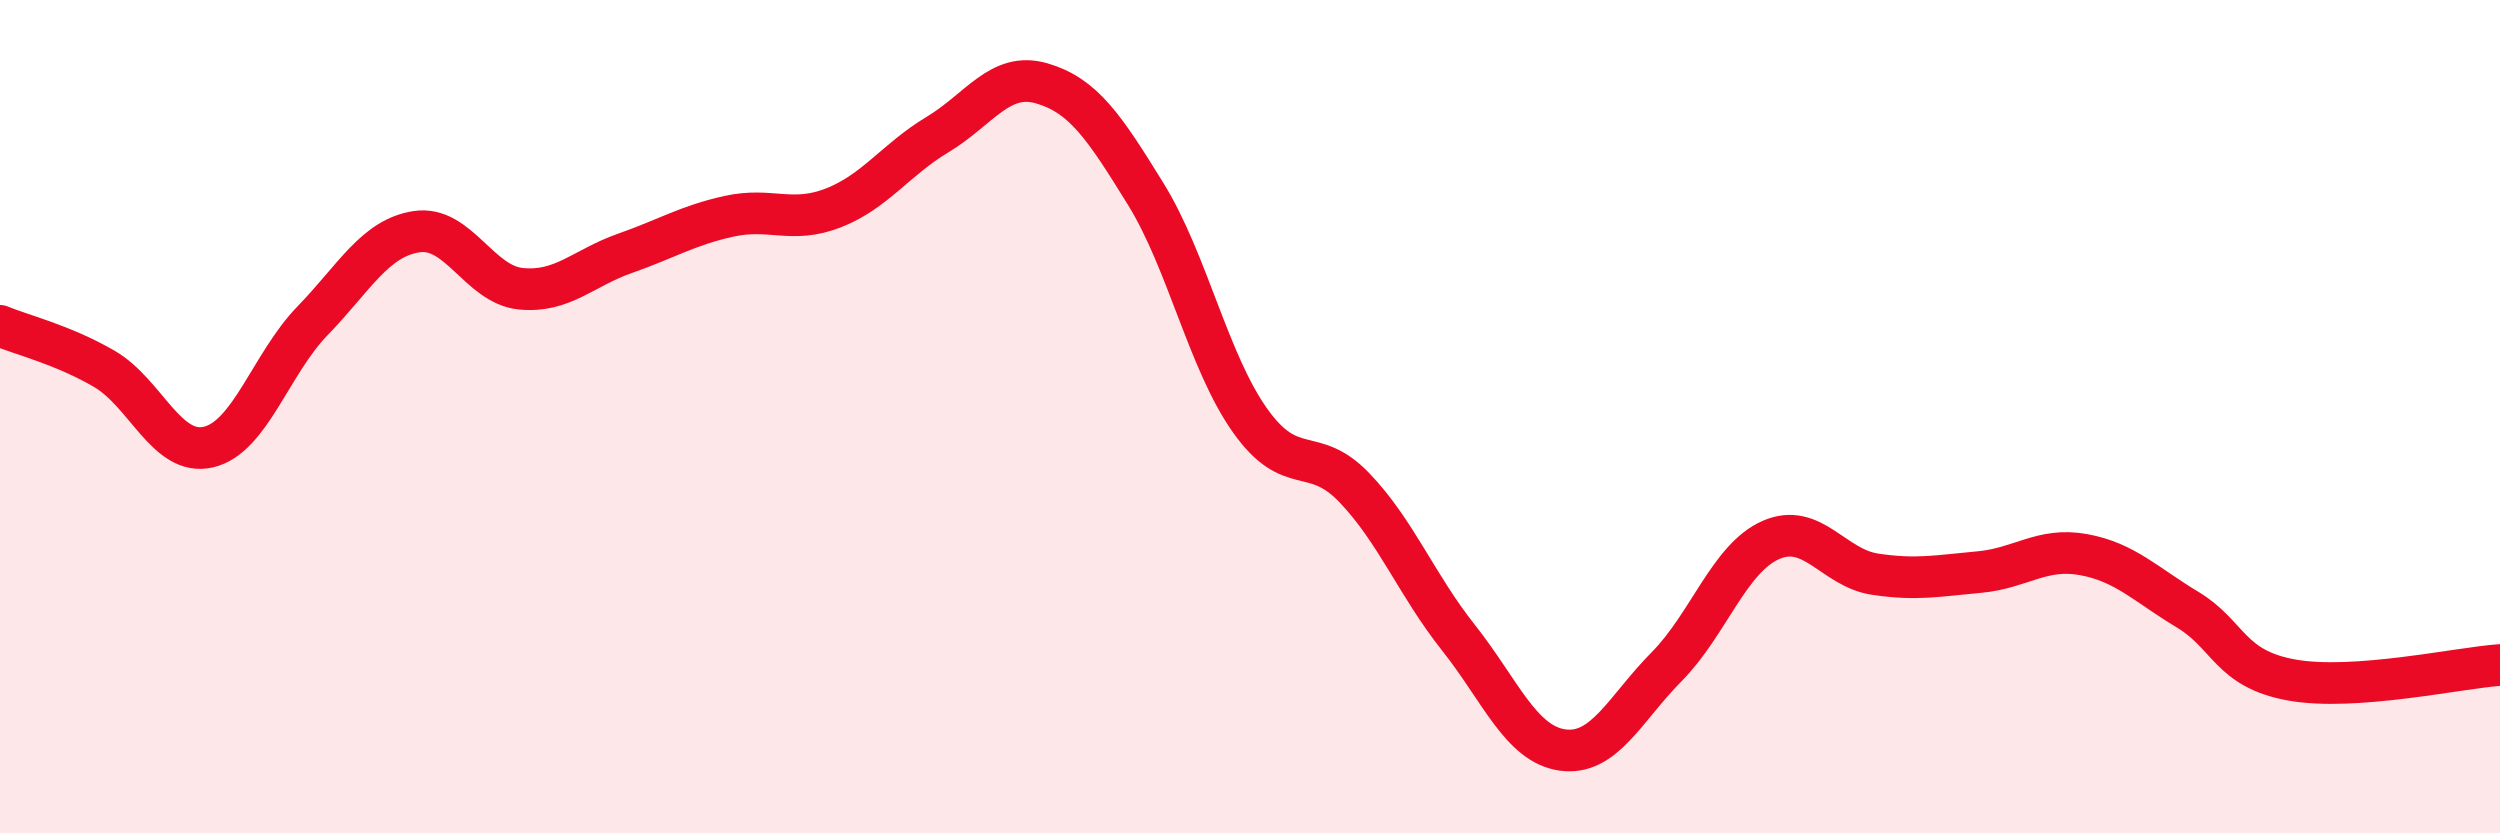 
    <svg width="60" height="20" viewBox="0 0 60 20" xmlns="http://www.w3.org/2000/svg">
      <path
        d="M 0,7.82 C 0.5,8.03 1.5,8.27 2.5,8.85 C 3.5,9.43 4,10.96 5,10.73 C 6,10.5 6.5,8.73 7.5,7.7 C 8.5,6.67 9,5.71 10,5.56 C 11,5.41 11.5,6.83 12.5,6.93 C 13.5,7.03 14,6.43 15,6.08 C 16,5.73 16.5,5.41 17.5,5.19 C 18.5,4.97 19,5.38 20,4.99 C 21,4.6 21.5,3.83 22.5,3.23 C 23.5,2.63 24,1.71 25,2 C 26,2.29 26.5,3.04 27.5,4.66 C 28.5,6.28 29,8.68 30,10.09 C 31,11.5 31.5,10.66 32.5,11.7 C 33.5,12.74 34,14.04 35,15.3 C 36,16.56 36.5,17.86 37.5,18 C 38.5,18.14 39,17.01 40,16 C 41,14.99 41.5,13.4 42.5,12.96 C 43.5,12.52 44,13.63 45,13.78 C 46,13.93 46.5,13.82 47.5,13.73 C 48.5,13.64 49,13.13 50,13.31 C 51,13.49 51.5,14.03 52.5,14.63 C 53.5,15.23 53.5,16.05 55,16.32 C 56.5,16.59 59,16.03 60,15.96L60 20L0 20Z"
        fill="#EB0A25"
        opacity="0.1"
        stroke-linecap="round"
        stroke-linejoin="round"
      />
      <path
        d="M 0,7.82 C 0.5,8.03 1.5,8.27 2.5,8.85 C 3.5,9.43 4,10.96 5,10.73 C 6,10.5 6.5,8.73 7.5,7.7 C 8.5,6.67 9,5.71 10,5.56 C 11,5.41 11.5,6.83 12.5,6.93 C 13.5,7.03 14,6.43 15,6.08 C 16,5.73 16.5,5.41 17.5,5.19 C 18.5,4.97 19,5.38 20,4.99 C 21,4.6 21.5,3.83 22.5,3.23 C 23.5,2.63 24,1.71 25,2 C 26,2.29 26.5,3.04 27.5,4.66 C 28.5,6.28 29,8.68 30,10.09 C 31,11.5 31.5,10.66 32.5,11.7 C 33.5,12.74 34,14.04 35,15.3 C 36,16.56 36.5,17.86 37.5,18 C 38.5,18.14 39,17.01 40,16 C 41,14.99 41.5,13.4 42.5,12.96 C 43.5,12.52 44,13.63 45,13.78 C 46,13.93 46.5,13.82 47.5,13.73 C 48.5,13.64 49,13.13 50,13.31 C 51,13.49 51.5,14.03 52.5,14.63 C 53.5,15.23 53.5,16.05 55,16.32 C 56.5,16.59 59,16.03 60,15.96"
        stroke="#EB0A25"
        stroke-width="1"
        fill="none"
        stroke-linecap="round"
        stroke-linejoin="round"
      />
    </svg>
  